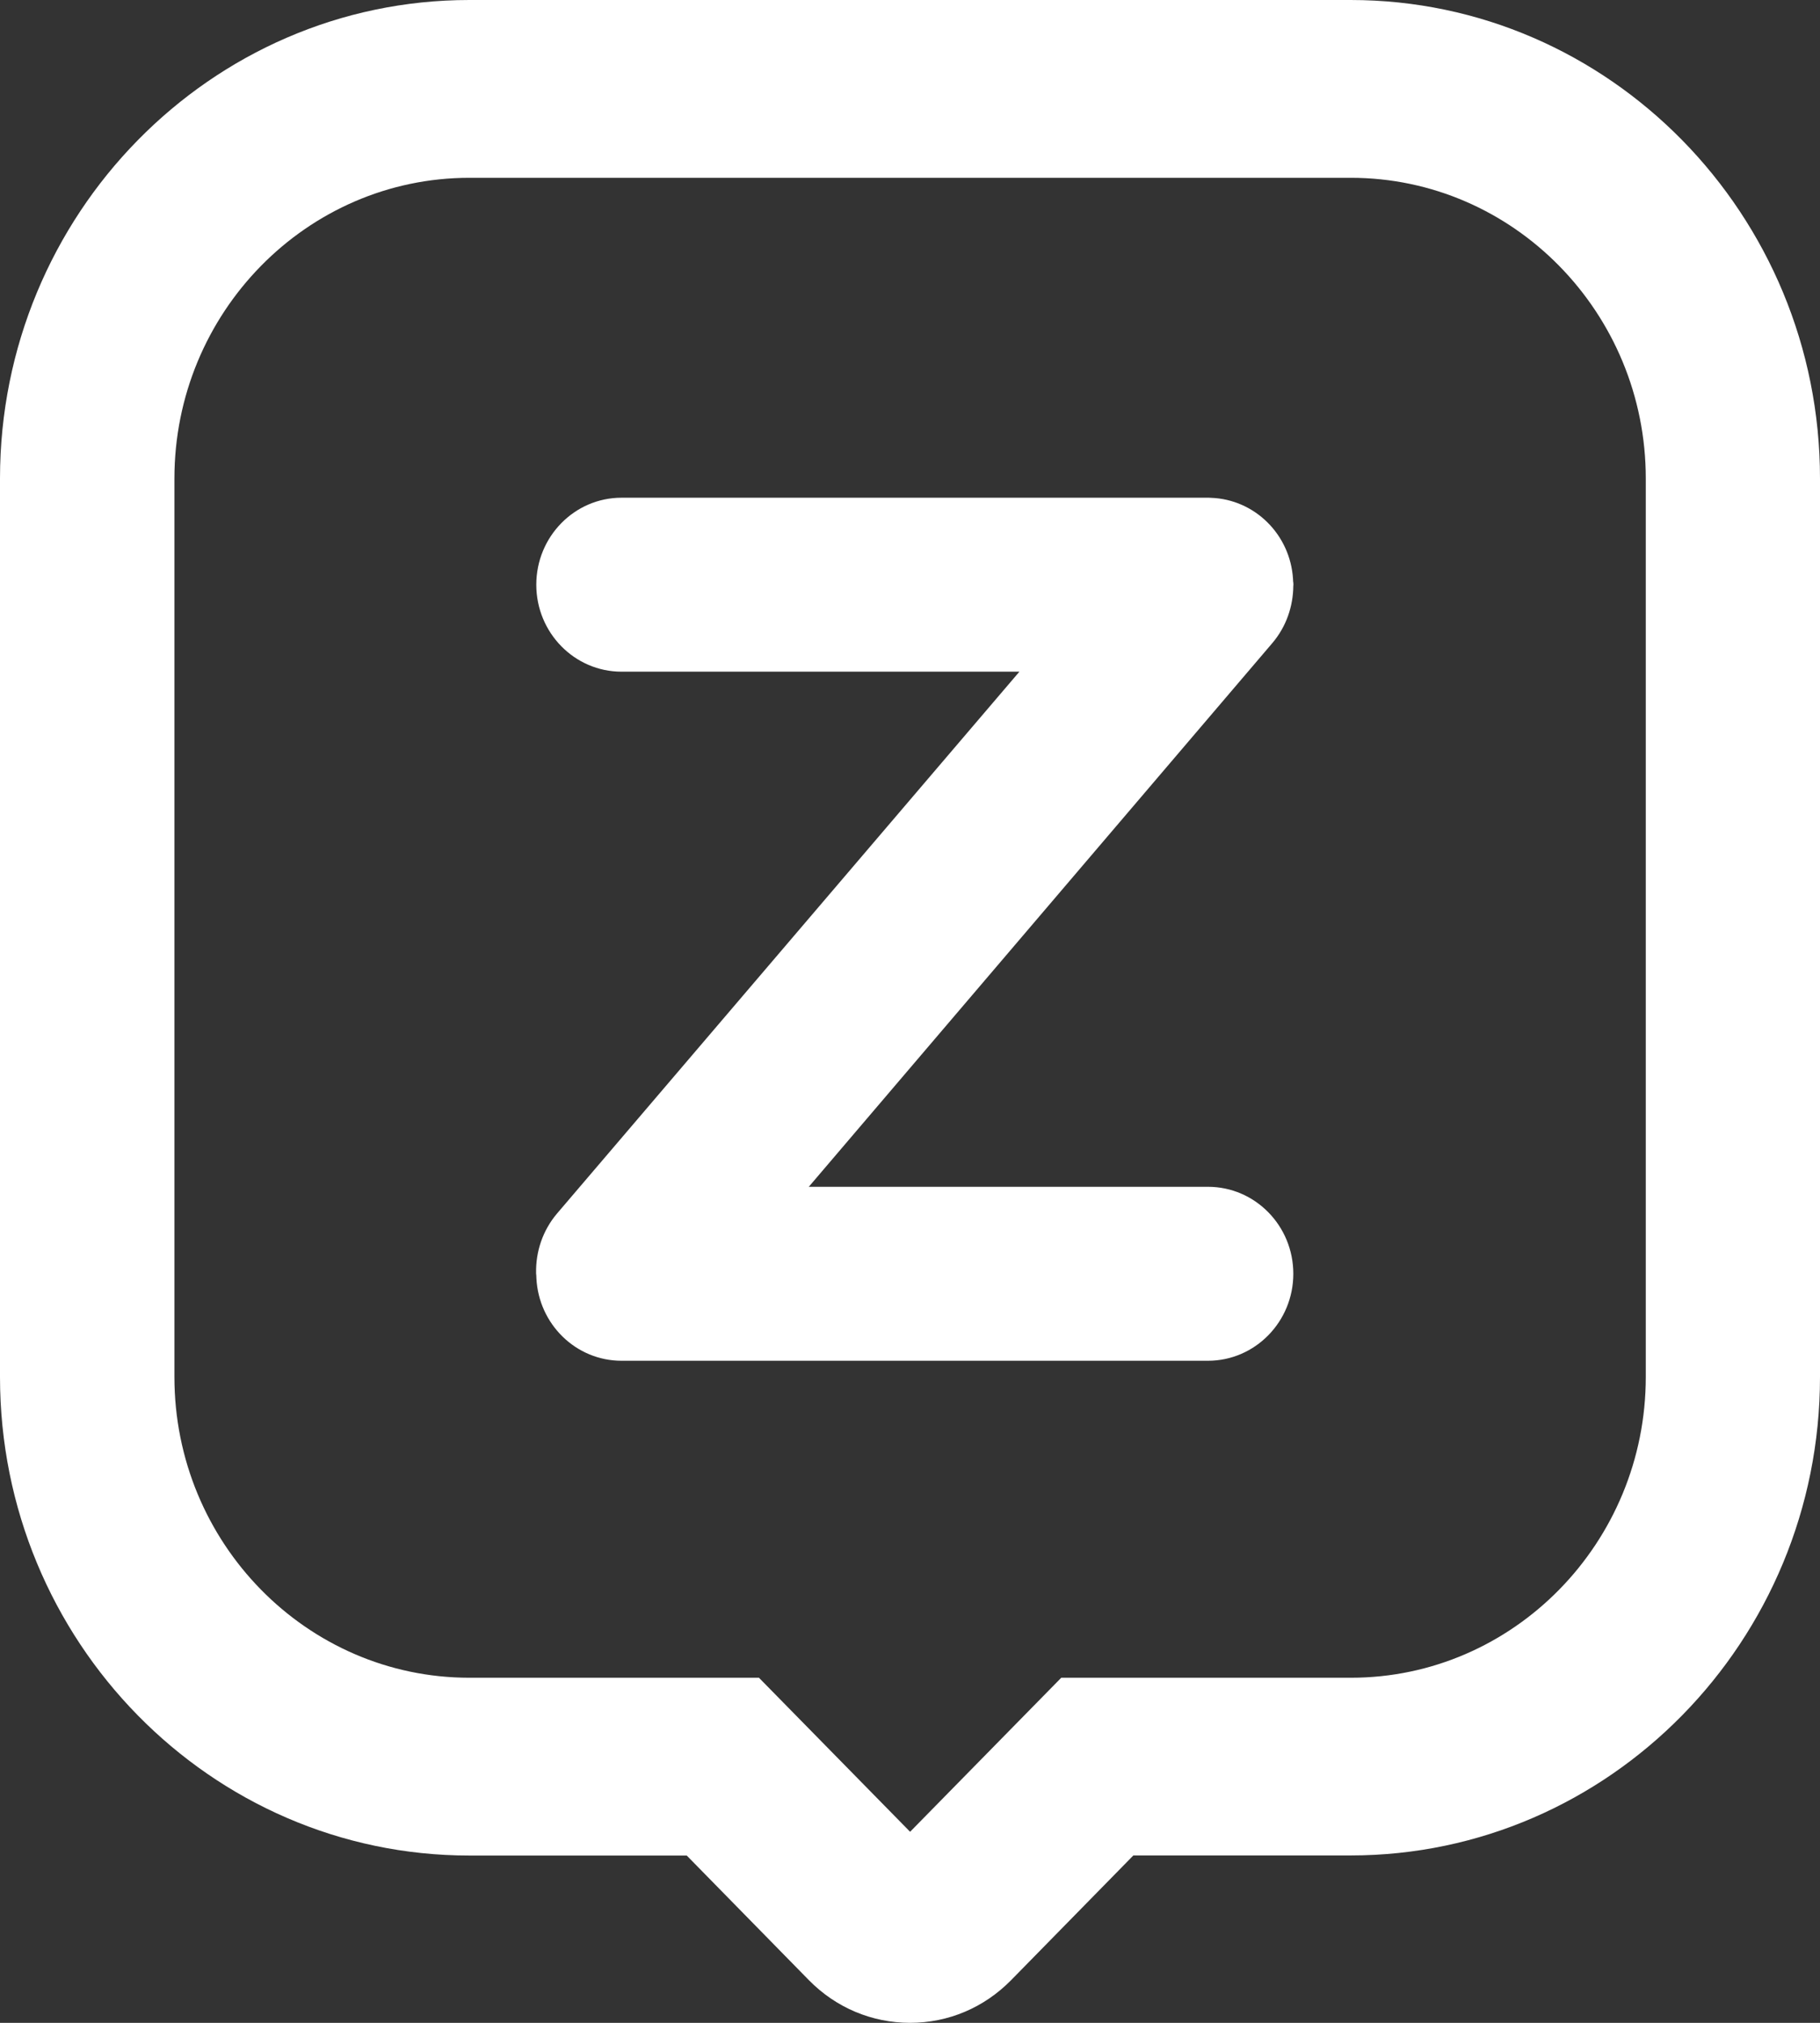 <svg width="18" height="20" viewBox="0 0 18 20" fill="none" xmlns="http://www.w3.org/2000/svg">
<rect x="0" y="0" width="18" height="20" fill="#333333" stroke="none"/>
<g clip-path="url(#clip0_1334_604)">
<path d="M9.001 20C8.623 20 8.267 19.85 8 19.578L6.792 18.346H4.643C2.083 18.346 0 16.224 0 13.614V4.731C0 2.123 2.083 0 4.642 0H13.358C15.917 0 18 2.123 18 4.731V13.614C18 16.223 15.917 18.345 13.358 18.345H11.209L10.001 19.577C9.733 19.85 9.379 20 9.001 20ZM4.642 1.758C3.034 1.758 1.725 3.092 1.725 4.731V13.614C1.725 15.255 3.034 16.588 4.642 16.588H7.506L9.001 18.111L10.496 16.588H13.36C14.969 16.588 16.277 15.253 16.277 13.614V4.731C16.277 3.091 14.967 1.758 13.36 1.758H4.642Z" fill="white"/>
<path d="M12.792 5.78C12.792 5.784 12.792 5.789 12.791 5.793C12.789 5.995 12.722 6.196 12.582 6.36L7.999 11.734H11.947C12.413 11.734 12.791 12.119 12.791 12.594C12.791 13.068 12.413 13.454 11.947 13.454H6.147C5.695 13.454 5.327 13.091 5.305 12.637C5.304 12.627 5.304 12.619 5.304 12.61C5.304 12.604 5.302 12.599 5.302 12.592C5.302 12.59 5.302 12.588 5.302 12.586C5.298 12.377 5.366 12.166 5.511 11.996L10.082 6.641H6.147C5.682 6.641 5.304 6.256 5.304 5.781C5.304 5.306 5.682 4.921 6.147 4.921H11.947C11.95 4.921 11.952 4.921 11.955 4.921C11.962 4.921 11.97 4.922 11.976 4.922C12.41 4.937 12.76 5.285 12.788 5.723C12.788 5.731 12.789 5.738 12.789 5.746C12.791 5.757 12.792 5.767 12.792 5.78Z" fill="white"/>
</g>
<defs>
<clipPath id="clip0_1334_604">
<rect width="18" height="20" fill="white"/>
</clipPath>
</defs>
</svg>
